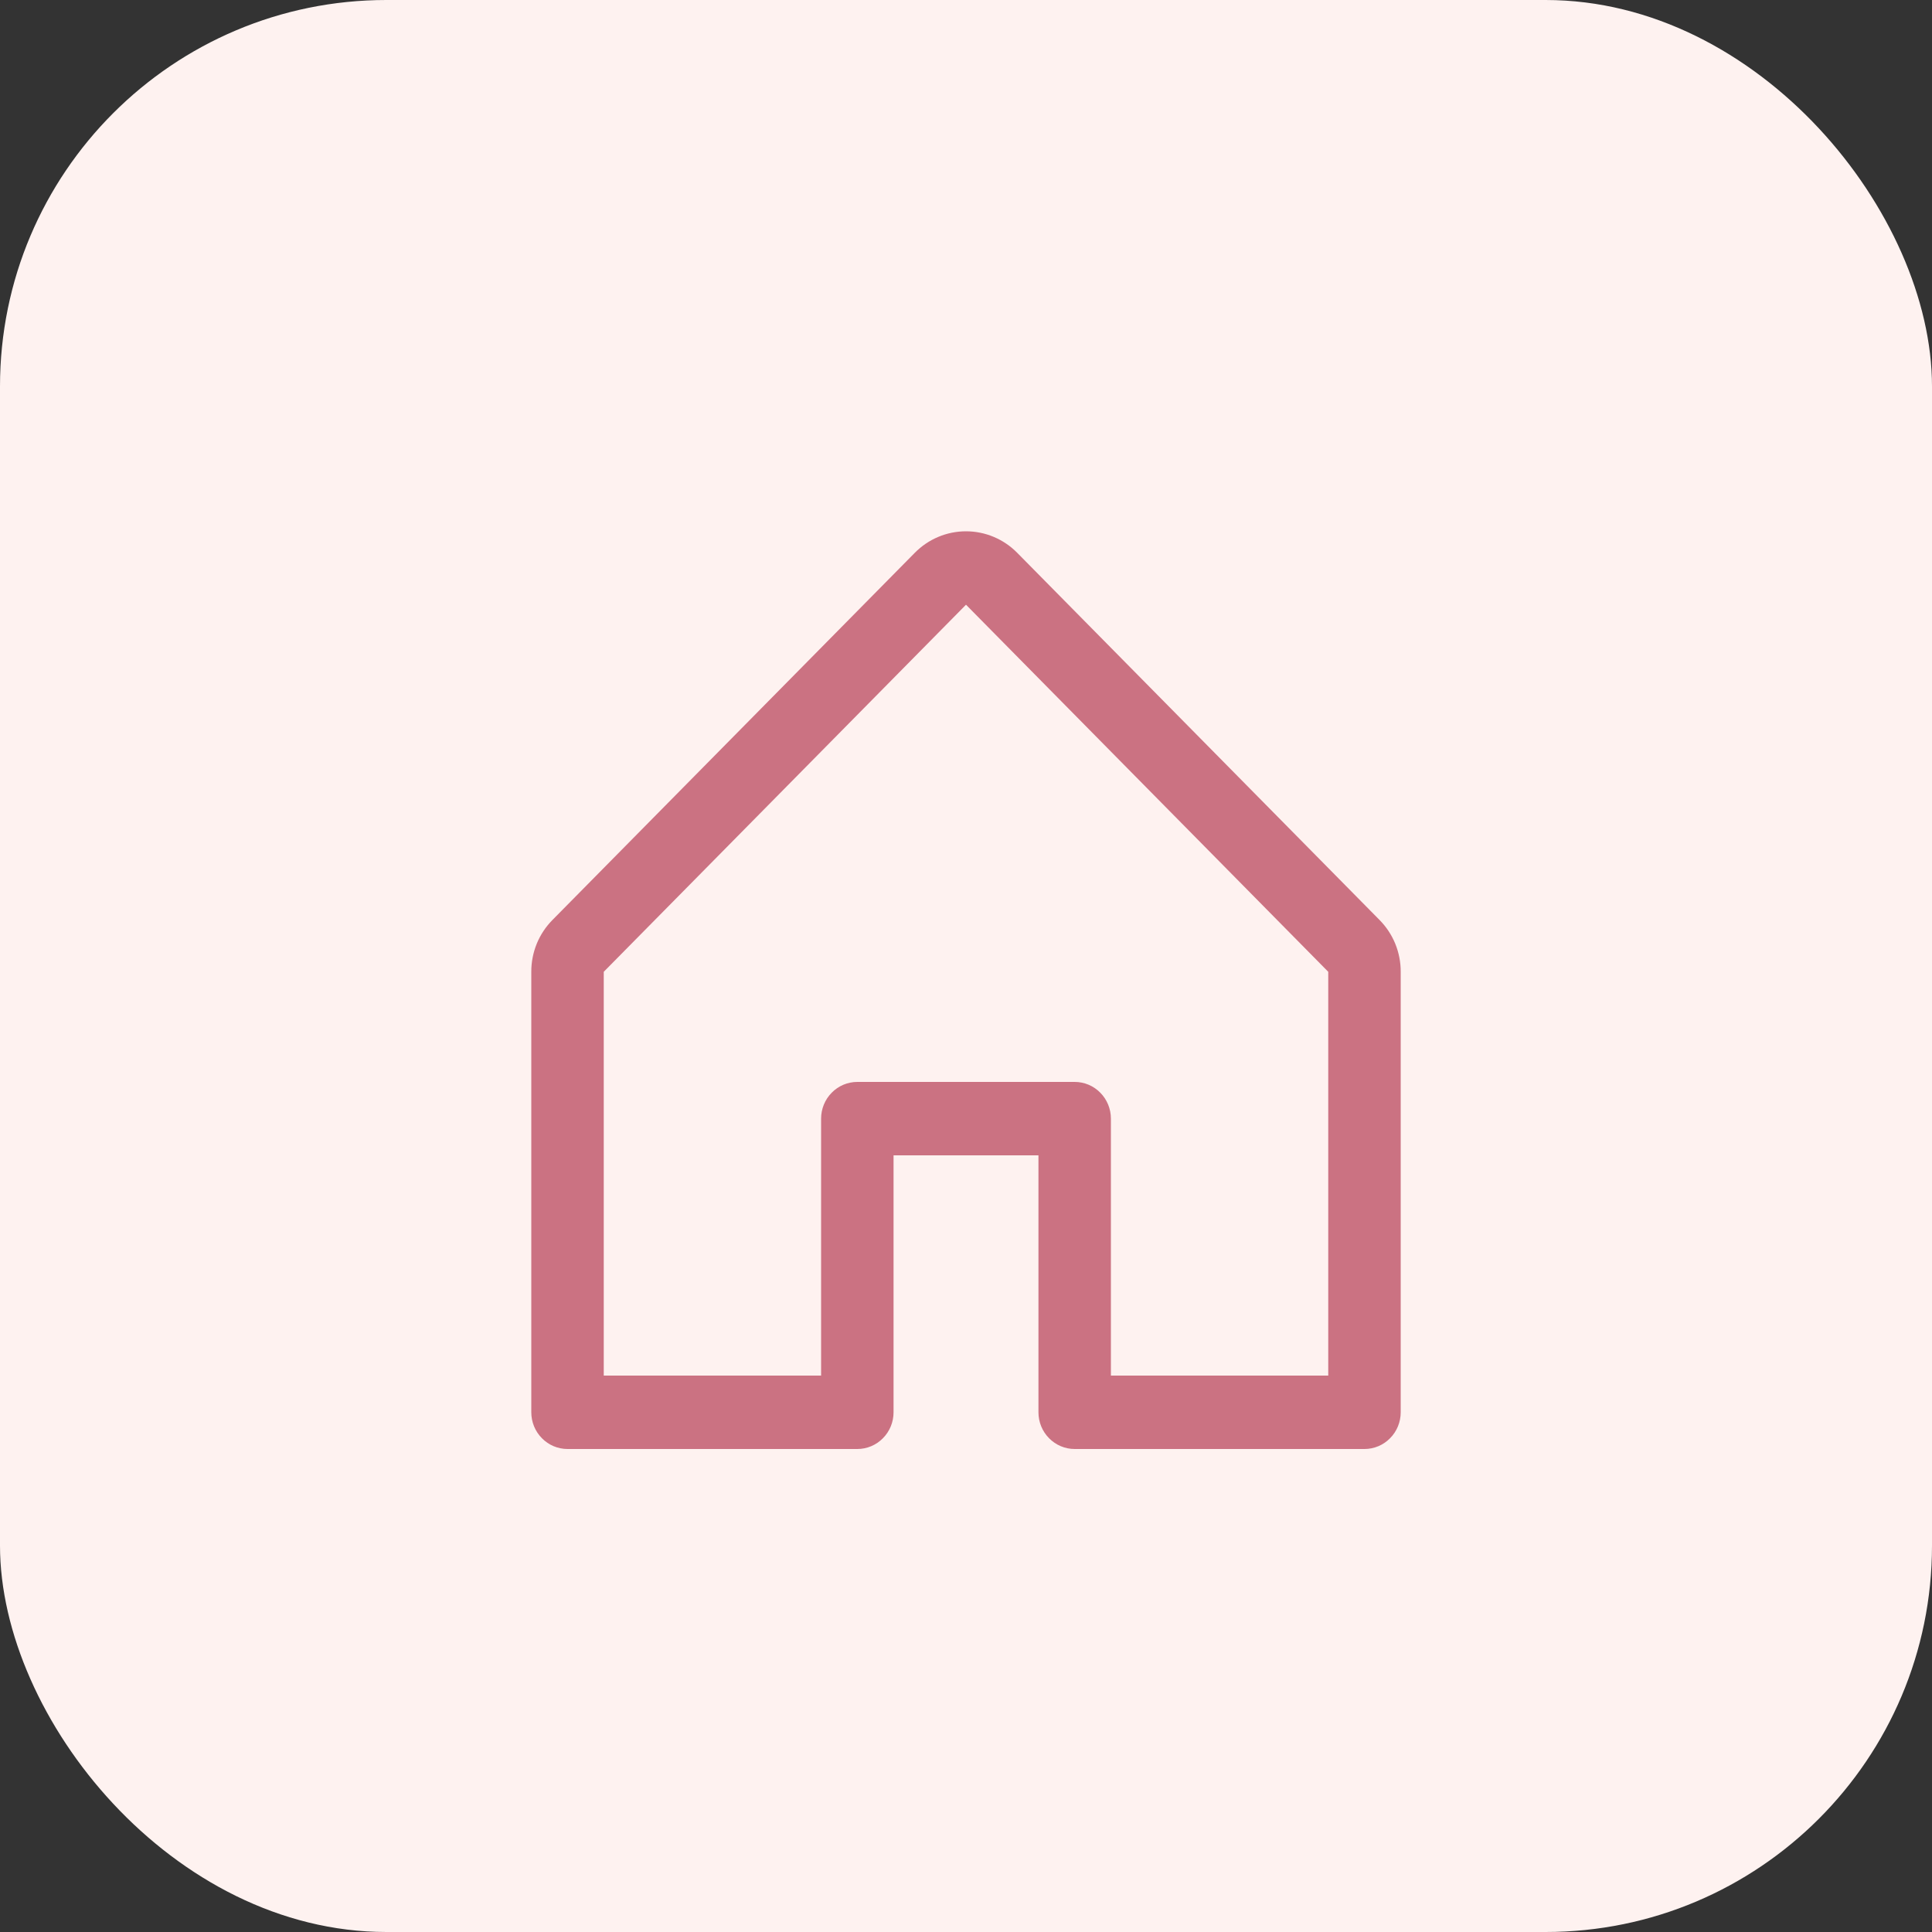 <svg xmlns="http://www.w3.org/2000/svg" width="40" height="40" viewBox="0 0 40 40" fill="none"><rect x="0" y="0" width="40" height="40" fill="#333333" stroke="none"/><rect width="40" height="40" rx="8" fill="#FEF2F0"></rect><path d="M28.56 19.045L21.06 11.445C20.779 11.16 20.398 11 20 11C19.602 11 19.221 11.16 18.94 11.445L11.44 19.045C11.3 19.186 11.189 19.353 11.113 19.538C11.038 19.722 10.999 19.92 11 20.12V29.24C11 29.442 11.079 29.635 11.22 29.777C11.36 29.92 11.551 30 11.75 30H17.75C17.949 30 18.14 29.92 18.28 29.777C18.421 29.635 18.5 29.442 18.5 29.24V23.92H21.5V29.24C21.5 29.442 21.579 29.635 21.72 29.777C21.86 29.92 22.051 30 22.25 30H28.25C28.449 30 28.64 29.92 28.78 29.777C28.921 29.635 29 29.442 29 29.24V20.12C29.001 19.92 28.962 19.722 28.887 19.538C28.811 19.353 28.7 19.186 28.56 19.045ZM27.5 28.48H23V23.16C23 22.959 22.921 22.765 22.78 22.623C22.64 22.48 22.449 22.4 22.25 22.4H17.75C17.551 22.4 17.36 22.48 17.22 22.623C17.079 22.765 17 22.959 17 23.16V28.48H12.5V20.12L20 12.52L27.5 20.12V28.48Z" fill="#CB7282"></path></svg>